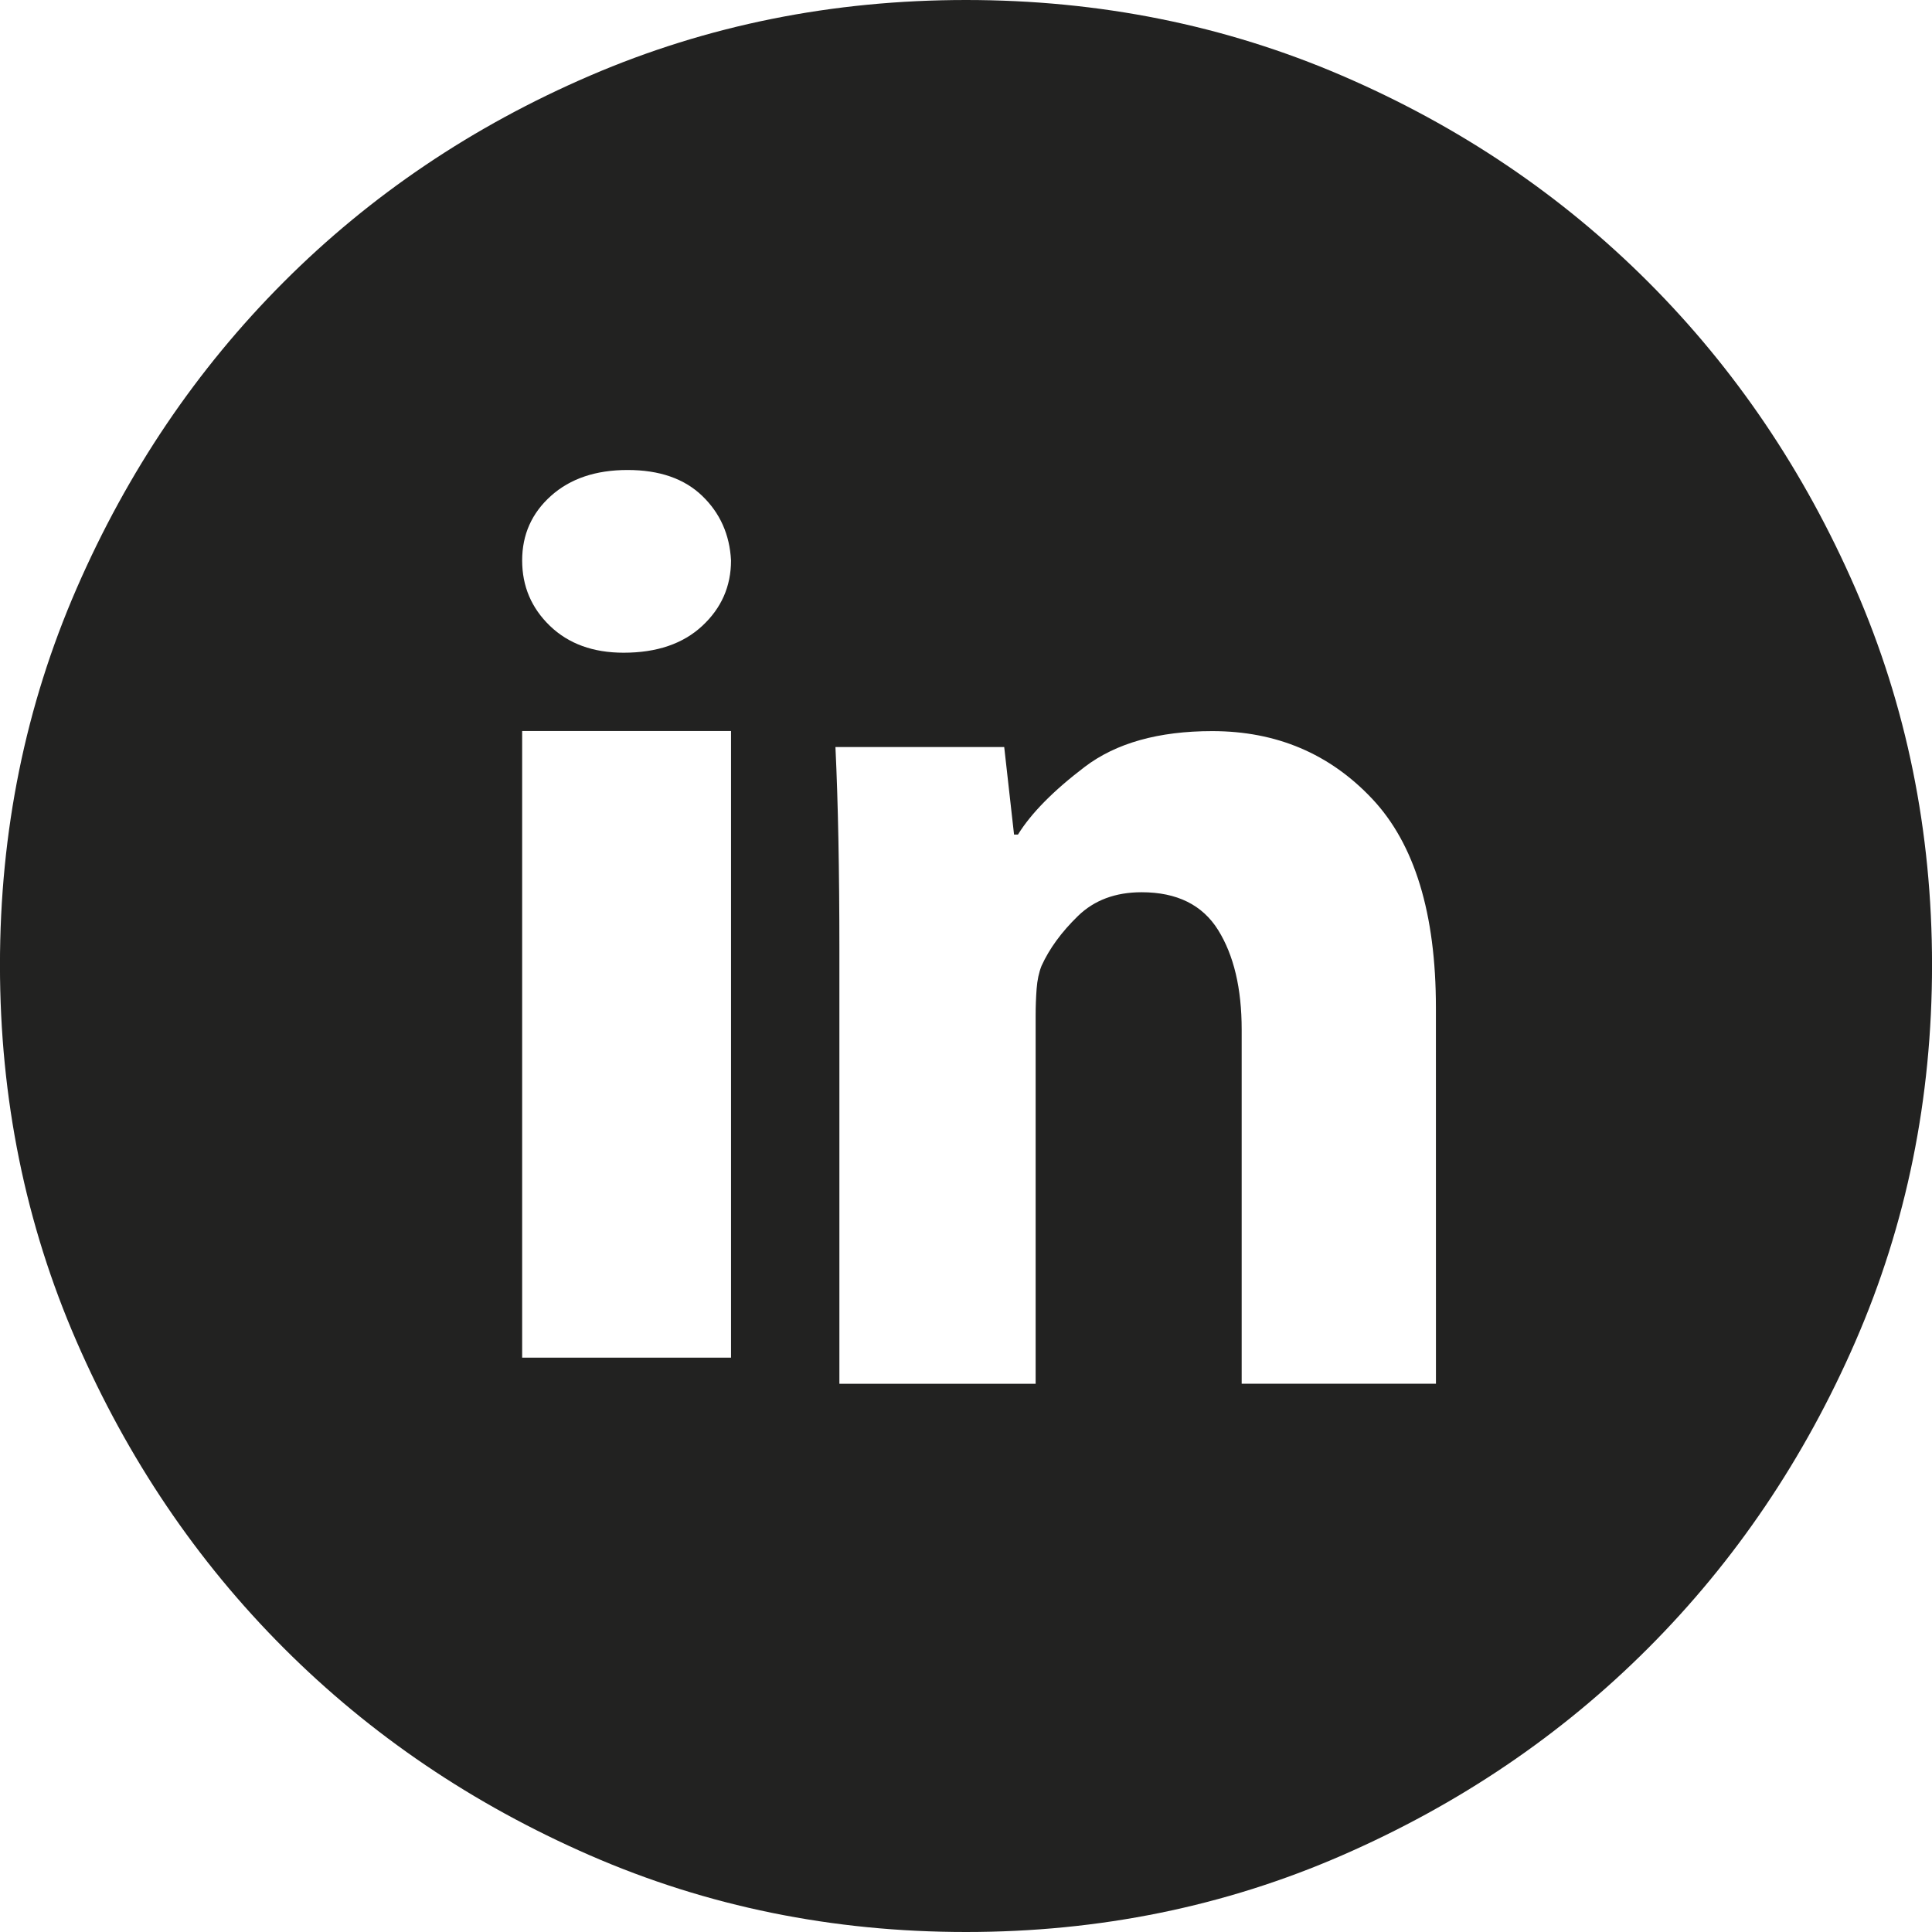 <svg height="45" viewBox="0 0 45 45" width="45" xmlns="http://www.w3.org/2000/svg"><path d="m199.5 238c-3.11 0-6.029.587-8.758 1.762-2.729 1.175-5.107 2.777-7.134 4.807-2.027 2.03-3.636 4.41-4.825 7.141-1.189 2.731-1.784 5.654-1.784 8.767s.595 6.035 1.784 8.767c1.189 2.731 2.797 5.112 4.825 7.141 2.027 2.03 4.405 3.639 7.134 4.83 2.729 1.19 5.648 1.785 8.758 1.785s6.029-.595 8.758-1.785c2.729-1.19 5.107-2.8 7.134-4.83 2.027-2.03 3.636-4.41 4.825-7.141 1.189-2.731 1.784-5.654 1.784-8.767s-.595-6.035-1.784-8.767c-1.189-2.731-2.797-5.112-4.825-7.141s-4.405-3.632-7.134-4.807c-2.729-1.175-5.648-1.762-8.758-1.762zm-5.473 31.622h-4.865v-14.595h4.865zm-2.502-16.419c-.71 0-1.282-.208-1.714-.623-.432-.416-.649-.924-.649-1.526s.224-1.104.672-1.505c.448-.401 1.042-.602 1.784-.602.741 0 1.32.201 1.737.602.417.401.641.903.672 1.505 0 .602-.224 1.111-.672 1.526-.448.416-1.058.623-1.83.623zm18.921 17.027h-4.525v-8.25c0-.958-.183-1.73-.548-2.317-.366-.587-.96-.881-1.783-.881-.609 0-1.105.185-1.485.556-.381.371-.663.757-.846 1.159-.061.155-.099.332-.114.533-.015.201-.023.409-.023.626v8.575h-4.571v-10.104c0-.927-.008-1.784-.023-2.572s-.038-1.506-.069-2.155h3.931l.229 2.039h.091c.305-.494.823-1.02 1.554-1.576.731-.556 1.722-.834 2.971-.834 1.493 0 2.735.525 3.725 1.576.99 1.051 1.485 2.673 1.485 4.867z" fill="#222221" fill-rule="evenodd" transform="translate(-177 -238)"/></svg>